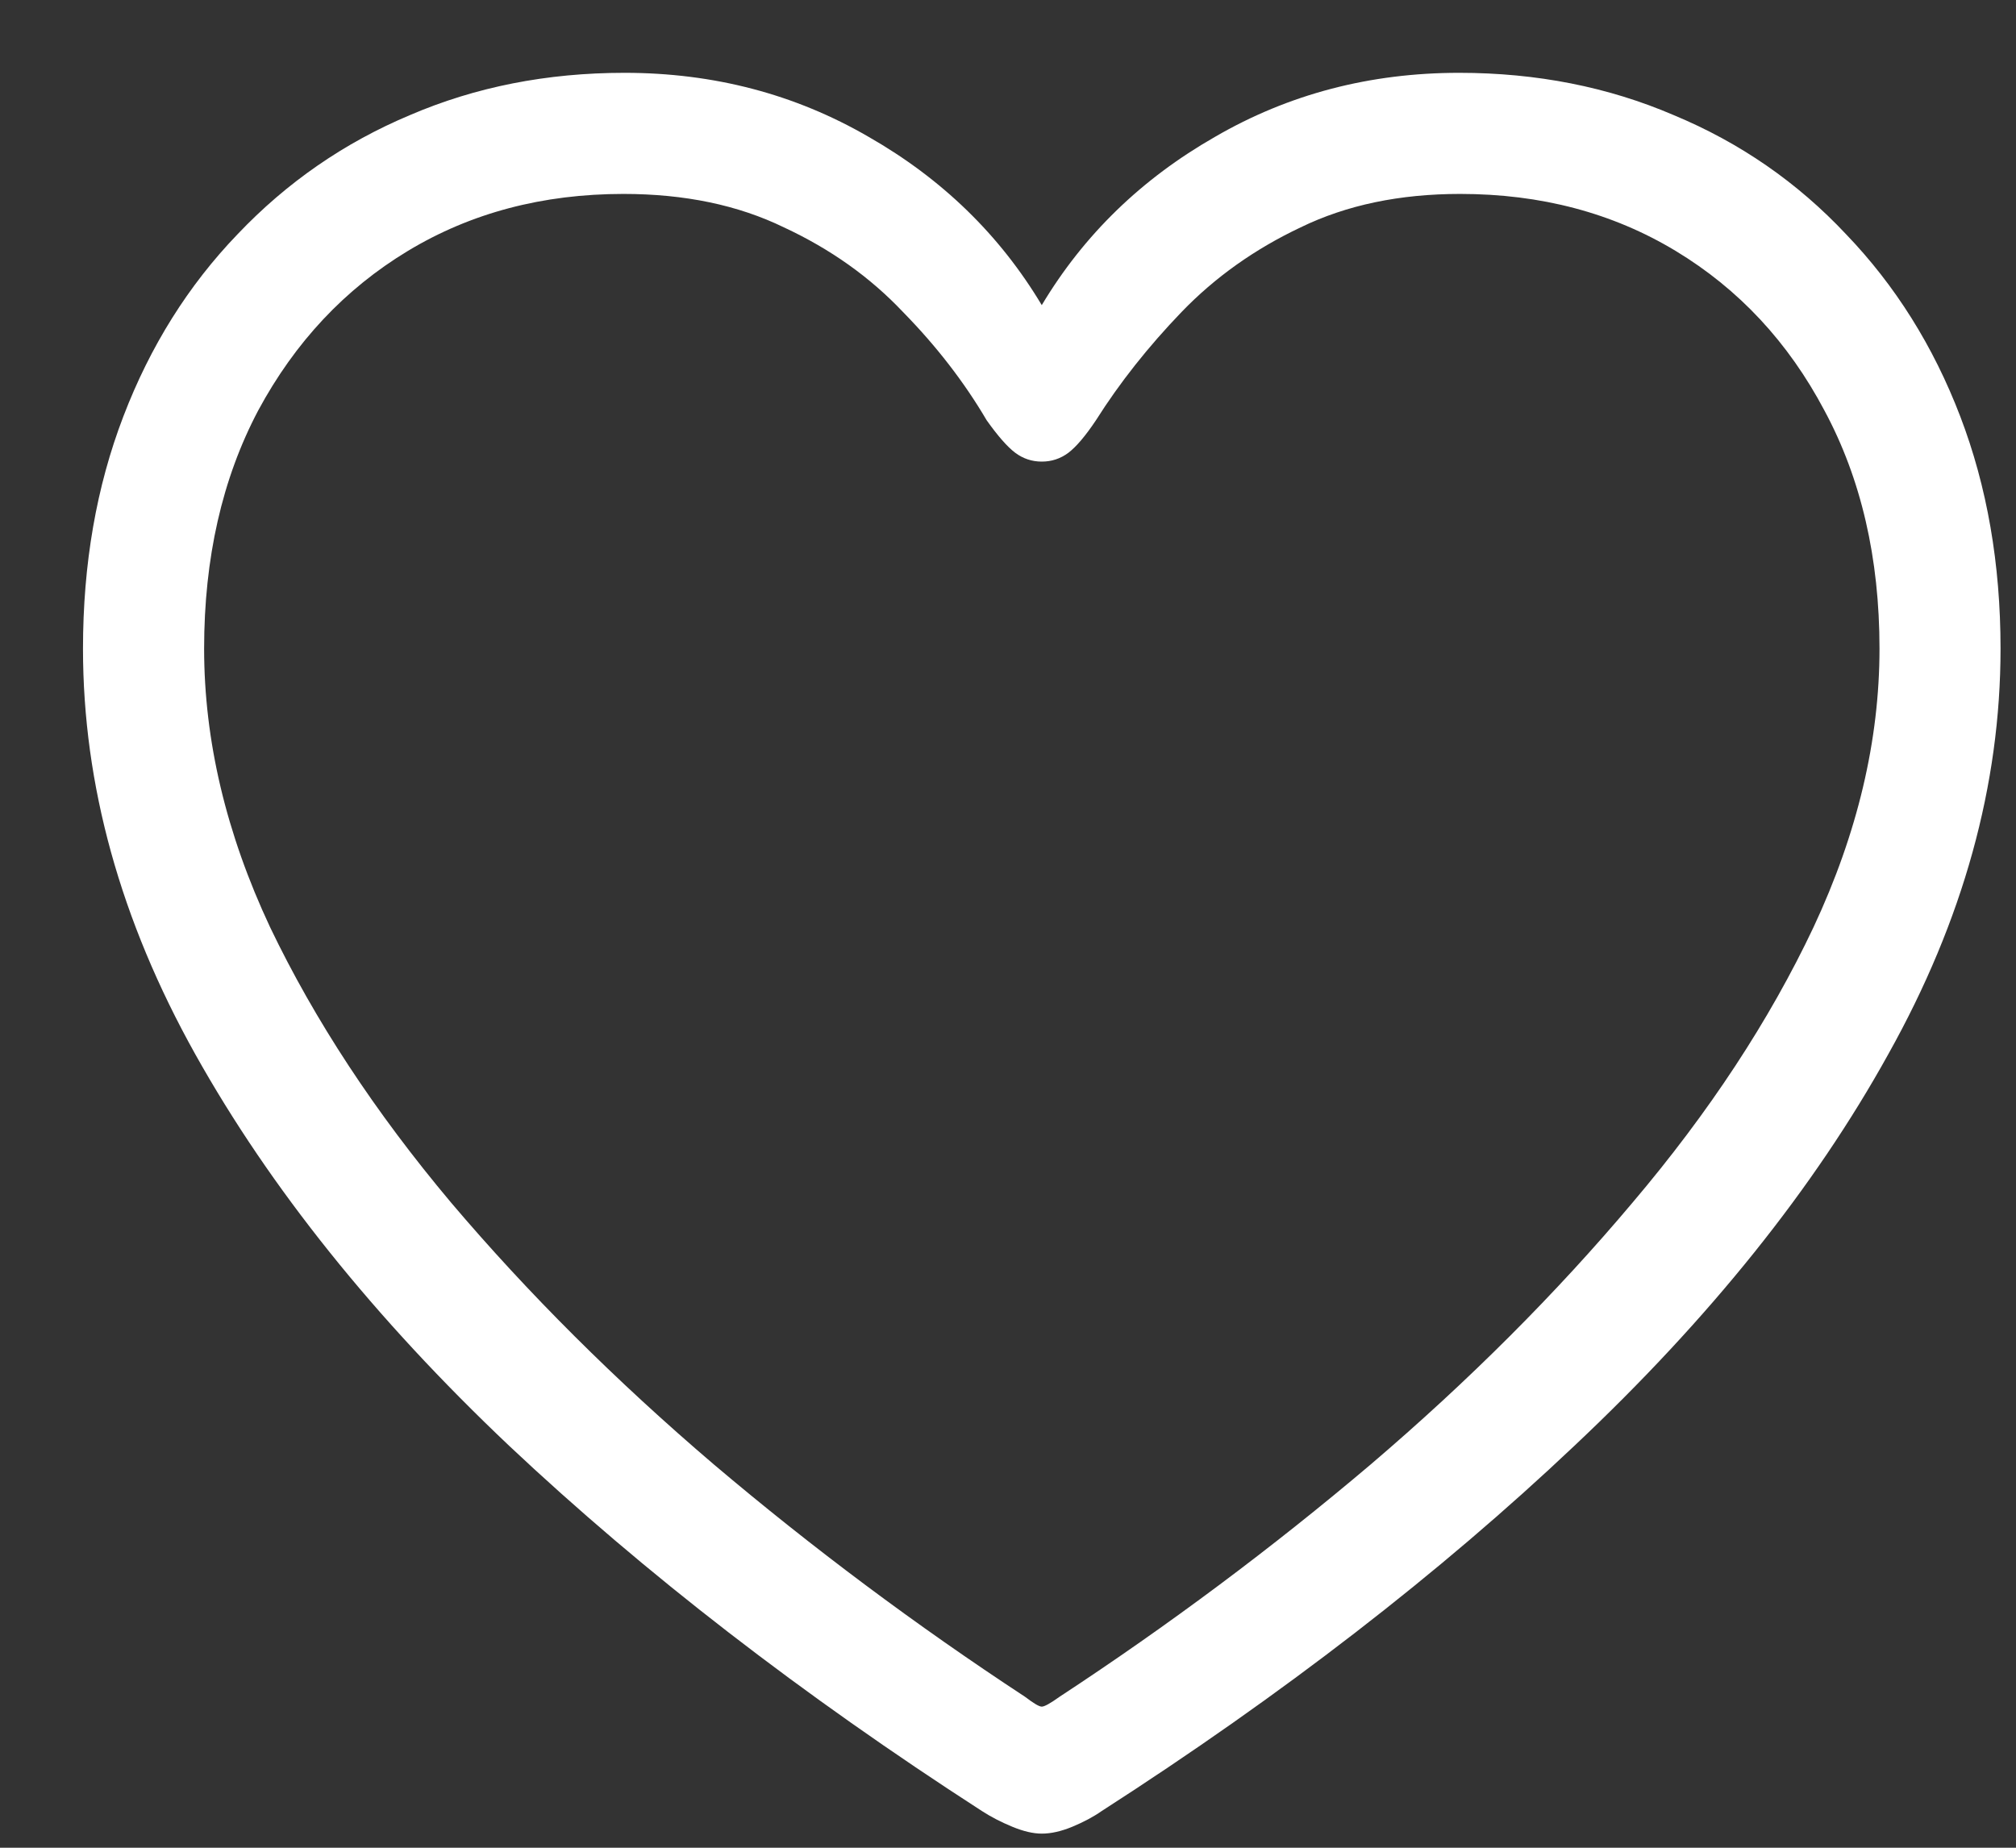 <svg width="24" height="22" viewBox="0 0 24 22" fill="none" xmlns="http://www.w3.org/2000/svg">
<rect x="0" y="0" width="24" height="22" fill="#333333" stroke="none"/>
<path d="M0.988 7.723C0.988 6.715 1.148 5.793 1.469 4.957C1.789 4.121 2.242 3.398 2.828 2.789C3.414 2.172 4.098 1.699 4.879 1.371C5.66 1.035 6.512 0.867 7.434 0.867C8.496 0.867 9.465 1.121 10.34 1.629C11.215 2.129 11.902 2.797 12.402 3.633C12.902 2.797 13.59 2.129 14.465 1.629C15.34 1.121 16.309 0.867 17.371 0.867C18.293 0.867 19.145 1.035 19.926 1.371C20.715 1.699 21.398 2.172 21.977 2.789C22.562 3.398 23.016 4.121 23.336 4.957C23.656 5.793 23.816 6.715 23.816 7.723C23.816 9.348 23.371 10.957 22.48 12.551C21.598 14.145 20.352 15.699 18.742 17.215C17.141 18.73 15.266 20.18 13.117 21.562C13.016 21.633 12.898 21.695 12.766 21.75C12.633 21.805 12.512 21.832 12.402 21.832C12.301 21.832 12.184 21.805 12.051 21.75C11.918 21.695 11.797 21.633 11.688 21.562C9.547 20.18 7.672 18.73 6.062 17.215C4.461 15.699 3.215 14.145 2.324 12.551C1.434 10.957 0.988 9.348 0.988 7.723ZM2.43 7.723C2.43 8.816 2.691 9.922 3.215 11.039C3.746 12.148 4.465 13.242 5.371 14.32C6.285 15.398 7.328 16.438 8.5 17.438C9.672 18.43 10.906 19.352 12.203 20.203C12.305 20.281 12.371 20.32 12.402 20.32C12.434 20.32 12.504 20.281 12.613 20.203C13.91 19.352 15.145 18.43 16.316 17.438C17.488 16.438 18.527 15.398 19.434 14.32C20.348 13.242 21.066 12.148 21.59 11.039C22.113 9.922 22.375 8.816 22.375 7.723C22.375 6.645 22.156 5.699 21.719 4.887C21.289 4.074 20.699 3.441 19.949 2.988C19.199 2.535 18.344 2.309 17.383 2.309C16.664 2.309 16.031 2.441 15.484 2.707C14.938 2.965 14.465 3.301 14.066 3.715C13.668 4.129 13.328 4.559 13.047 5.004C12.922 5.191 12.812 5.32 12.719 5.391C12.625 5.461 12.52 5.496 12.402 5.496C12.285 5.496 12.18 5.461 12.086 5.391C11.992 5.32 11.879 5.191 11.746 5.004C11.48 4.551 11.148 4.121 10.75 3.715C10.359 3.301 9.887 2.965 9.332 2.707C8.785 2.441 8.148 2.309 7.422 2.309C6.461 2.309 5.605 2.535 4.855 2.988C4.105 3.441 3.512 4.074 3.074 4.887C2.645 5.699 2.43 6.645 2.43 7.723Z" fill="white"/>
</svg>

